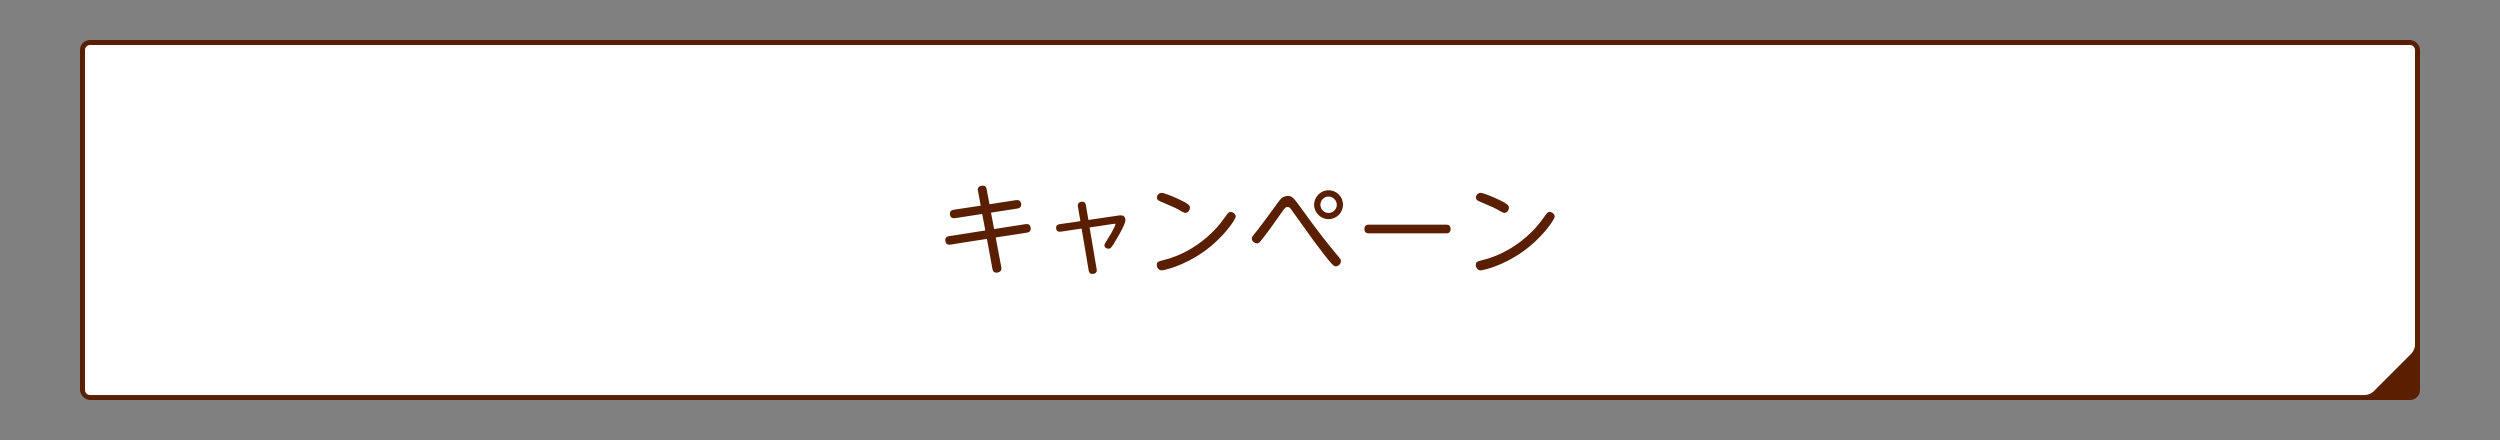 <?xml version="1.0" encoding="UTF-8"?>
<svg id="_レイヤー_1" data-name="レイヤー 1" xmlns="http://www.w3.org/2000/svg" viewBox="0 0 500 88">
  <rect x="0" y="0" width="500" height="88" fill="#808080" stroke="none"/>
  <defs>
    <style>
      .cls-1 {
        fill: none;
      }

      .cls-2 {
        fill: #5a1e00;
      }

      .cls-3 {
        fill: #fff;
      }
    </style>
  </defs>
  <g>
    <g>
      <rect class="cls-2" x="16" y="8" width="468" height="72" rx="2" ry="2"/>
      <path class="cls-3" d="M18,79c-.55,0-1-.45-1-1V10c0-.55.45-1,1-1h464c.55,0,1,.45,1,1v59c0,.55-.32,1.32-.71,1.71l-7.59,7.59c-.39.39-1.16.71-1.71.71H18Z"/>
    </g>
    <rect class="cls-1" width="500" height="88"/>
  </g>
  <g>
    <path class="cls-2" d="M195.6,38.21c-.02-.1-.04-.22-.04-.32,0-.62.68-.76.98-.76.62,0,.74.4.8.76l.56,2.96,5.28-.82c.44-.06,1.06.02,1.06.9,0,.56-.42.72-.76.78l-5.28.82.62,3.28,6.28-.98c.68-.1,1.04.22,1.04.9,0,.54-.36.74-.74.8l-6.26.96,1.12,5.94c.02.06.02.24.02.34,0,.6-.7.76-.98.76-.68,0-.76-.48-.82-.78l-1.1-5.98-7.34,1.16c-.64.1-.98-.3-.98-.92,0-.66.54-.74.74-.78l7.26-1.14-.62-3.3-5.4.84c-1.04.16-1.06-.72-1.06-.86,0-.56.36-.76.76-.82l5.4-.82-.54-2.92Z"/>
    <path class="cls-2" d="M215.58,41.33c-.16-.98.74-.98.84-.98.56,0,.7.34.76.7l.5,2.94,5.74-.84c.4-.06.52-.08.72-.08s.94,0,.94.96c0,.74-1.2,2.84-1.82,3.88-.82,1.4-1.08,1.84-1.58,1.84-.4,0-.8-.28-.8-.7,0-.22.36-.76.58-1.12,1-1.52,1.64-2.9,1.64-3.08,0-.12-.1-.12-.34-.08l-4.84.72,1.4,8.28c.02.12.04.22.04.3,0,.46-.38.72-.88.72-.62,0-.7-.46-.76-.78l-1.4-8.3-4.16.62c-.94.14-.94-.64-.94-.78,0-.62.5-.68.72-.72l4.14-.6-.5-2.9Z"/>
    <path class="cls-2" d="M247.14,43.31c0,.58-2.48,4.3-6.56,7.14-4,2.8-7.8,3.62-8.24,3.62-.6,0-.98-.54-.98-1.08,0-.64.32-.72,1.6-1.04,3.5-.9,6.8-2.86,9.42-5.42,1.34-1.32,1.84-2.02,3-3.62.2-.3.4-.52.76-.52.42,0,1,.38,1,.92ZM235.3,39.63c2.68,1.22,2.68,1.52,2.68,1.92,0,.58-.46,1.02-.88,1.02-.28,0-.54-.16-.94-.38-.94-.56-.98-.58-4.2-1.96-.3-.14-.58-.32-.58-.72s.36-.94.98-.94c.38,0,1.78.54,2.94,1.06Z"/>
    <path class="cls-2" d="M260.46,41.95c3,4.14,4.98,6.7,6.94,9.02.7.82.78.92.78,1.26,0,.64-.6,1.04-1.02,1.04-.36,0-.62,0-4.46-5.16-.68-.92-3.74-5.24-4.46-6.22-.24-.32-.42-.5-.74-.5-.36,0-.54.2-1.08.98-.78,1.12-3.22,4.6-4.36,5.92-.14.18-.34.38-.7.38-.38,0-1-.36-1-.96,0-.28.1-.42,1.02-1.54.96-1.2,2.86-3.8,4.26-5.74.46-.64.98-1.24,1.9-1.24s1.16.34,2.92,2.76ZM268.6,40.95c0,1.58-1.3,2.88-2.88,2.88s-2.9-1.3-2.9-2.88,1.32-2.9,2.9-2.9,2.88,1.28,2.88,2.9ZM264.08,40.95c0,.9.72,1.64,1.64,1.64s1.64-.76,1.64-1.64-.76-1.64-1.64-1.64-1.64.7-1.64,1.64Z"/>
    <path class="cls-2" d="M289.2,44.93c.28,0,.92,0,.92.9,0,.84-.68.84-.92.84h-15.4c-.24,0-.92,0-.92-.86s.66-.88.92-.88h15.4Z"/>
    <path class="cls-2" d="M310.94,43.31c0,.58-2.48,4.3-6.56,7.14-4,2.8-7.8,3.62-8.24,3.62-.6,0-.98-.54-.98-1.08,0-.64.32-.72,1.6-1.04,3.5-.9,6.8-2.86,9.42-5.42,1.34-1.32,1.84-2.02,3-3.62.2-.3.4-.52.76-.52.42,0,1,.38,1,.92ZM299.1,39.63c2.68,1.22,2.68,1.52,2.68,1.92,0,.58-.46,1.02-.88,1.02-.28,0-.54-.16-.94-.38-.94-.56-.98-.58-4.2-1.96-.3-.14-.58-.32-.58-.72s.36-.94.98-.94c.38,0,1.78.54,2.94,1.06Z"/>
  </g>
</svg>
